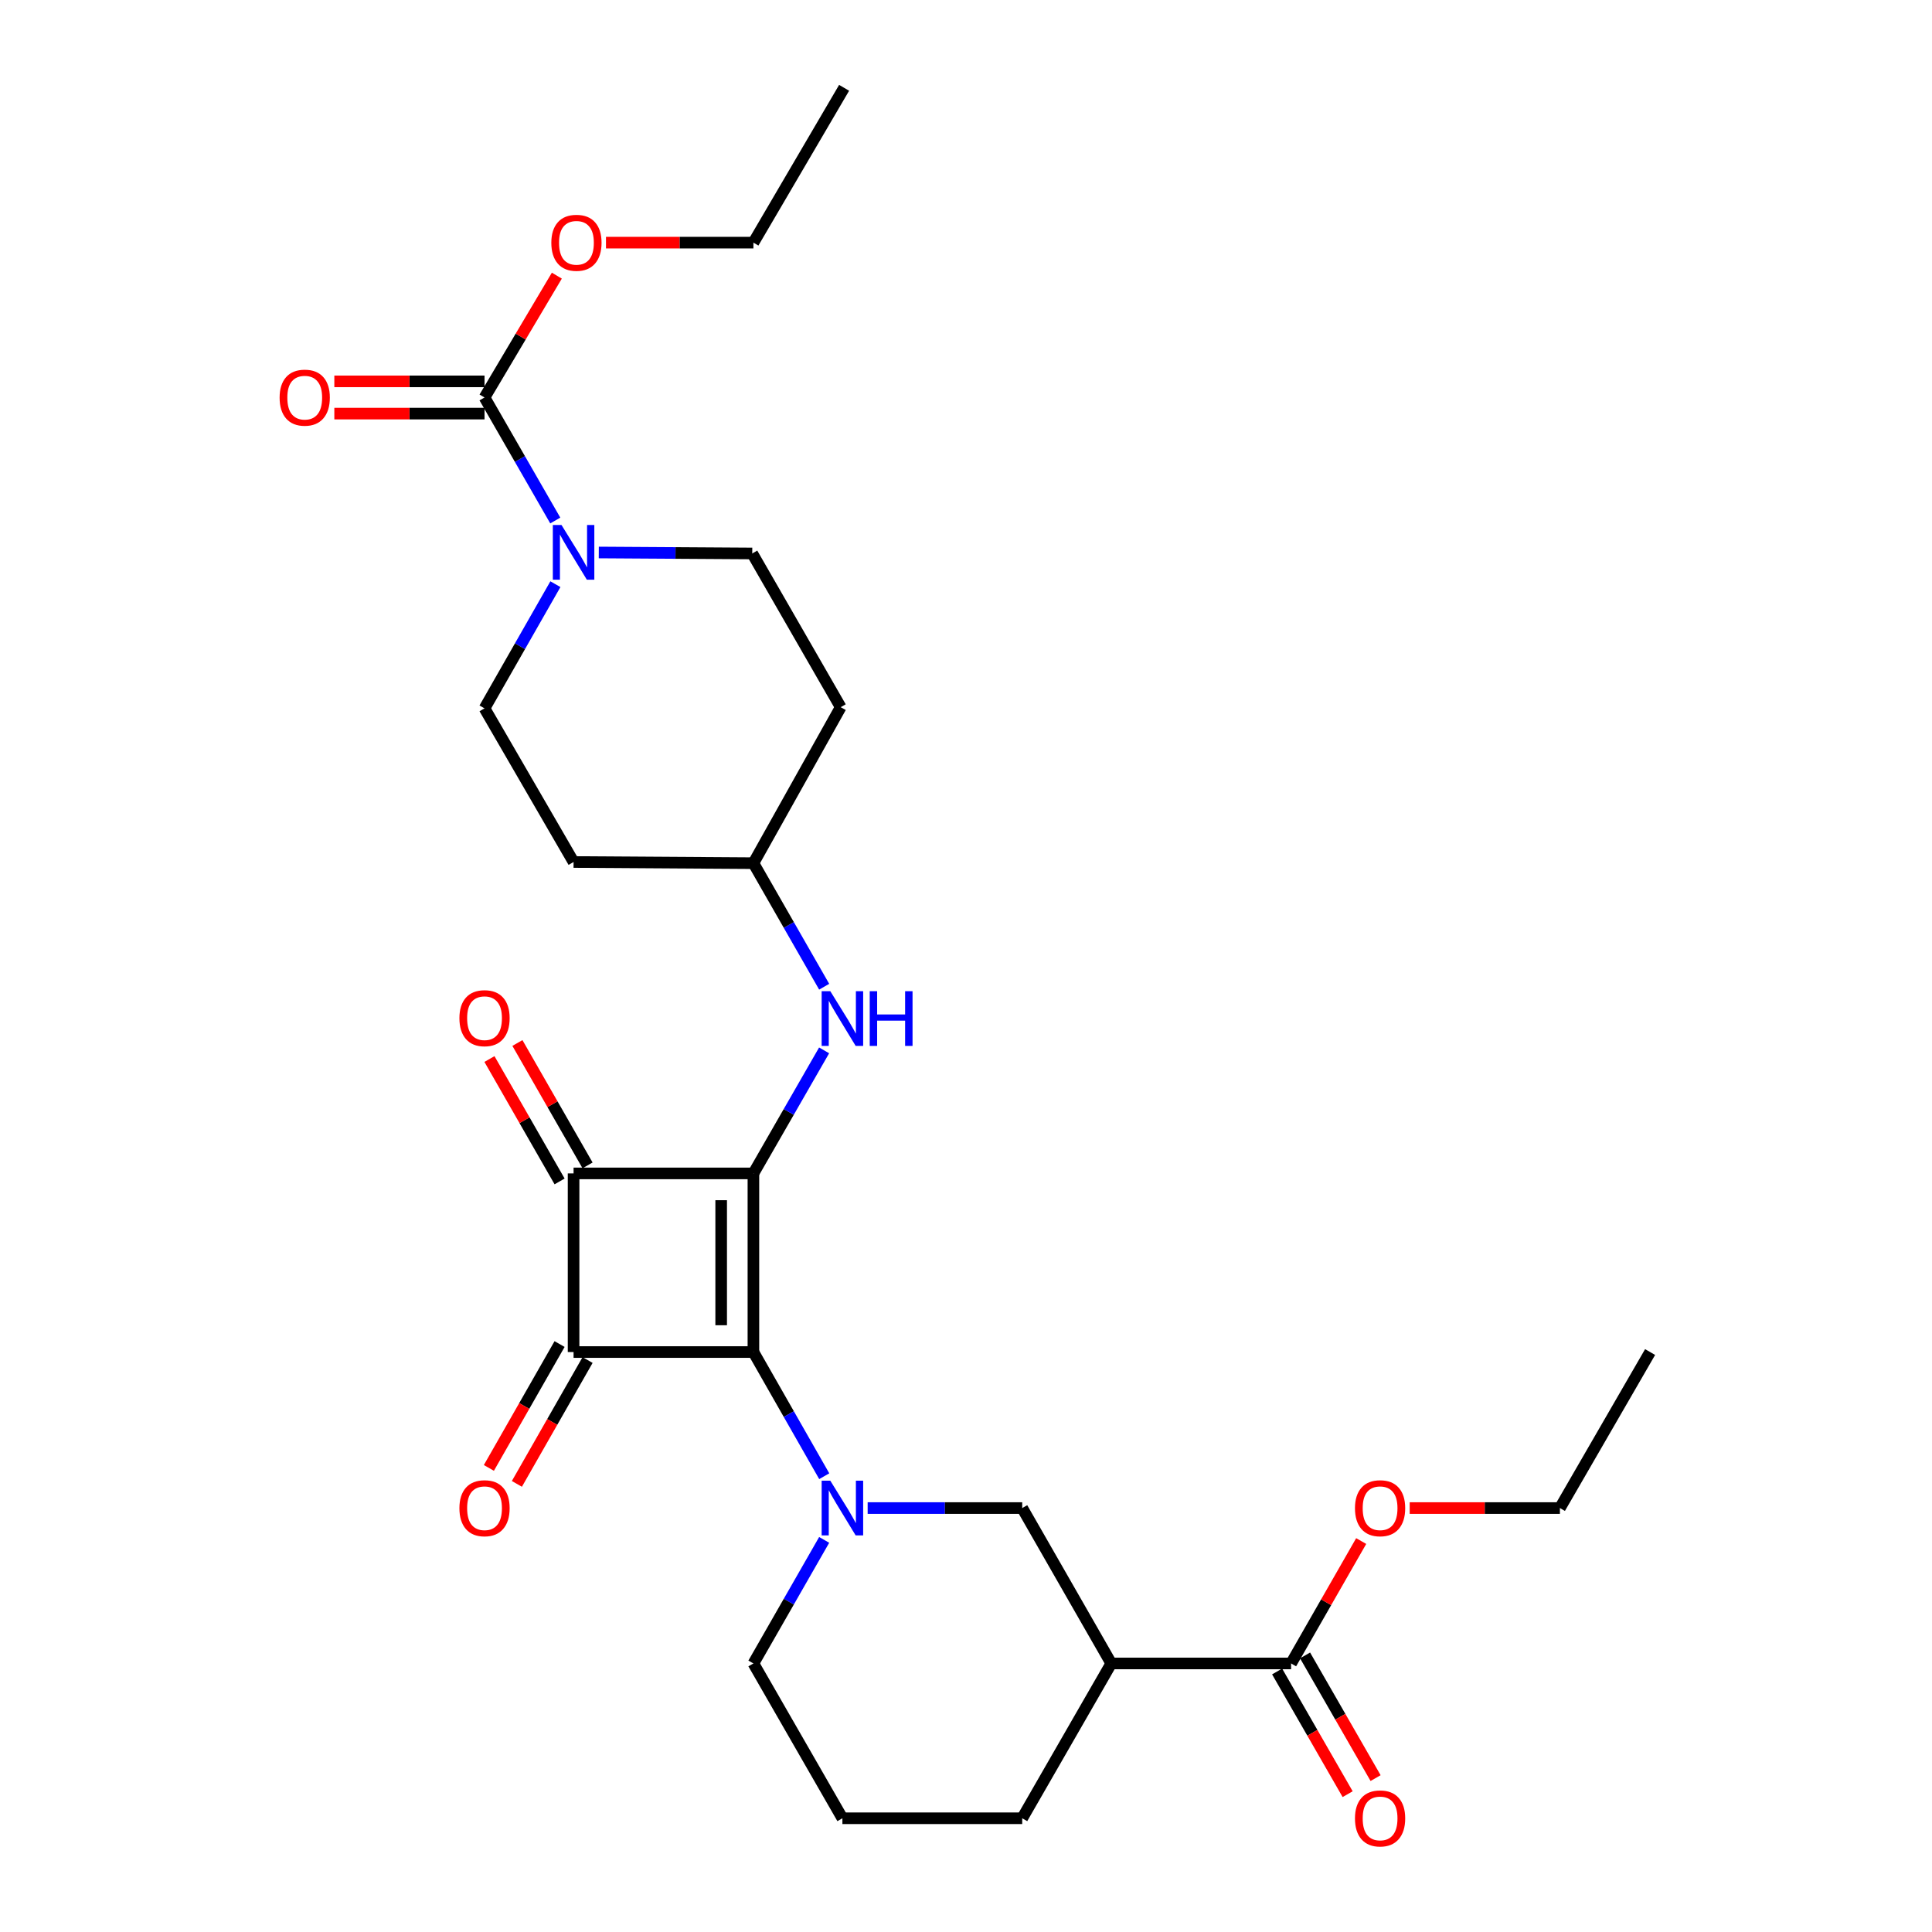 <?xml version='1.0' encoding='iso-8859-1'?>
<svg version='1.1' baseProfile='full'
              xmlns='http://www.w3.org/2000/svg'
                      xmlns:rdkit='http://www.rdkit.org/xml'
                      xmlns:xlink='http://www.w3.org/1999/xlink'
                  xml:space='preserve'
width='1000px' height='1000px' viewBox='0 0 1000 1000'>
<!-- END OF HEADER -->
<rect style='opacity:1.0;fill:#FFFFFF;stroke:none' width='1000' height='1000' x='0' y='0'> </rect>
<path class='bond-0' d='M 389.964,699.816 L 389.964,607.354' style='fill:none;fill-rule:evenodd;stroke:#000000;stroke-width:6px;stroke-linecap:butt;stroke-linejoin:miter;stroke-opacity:1' />
<path class='bond-0' d='M 373.278,685.946 L 373.278,621.223' style='fill:none;fill-rule:evenodd;stroke:#000000;stroke-width:6px;stroke-linecap:butt;stroke-linejoin:miter;stroke-opacity:1' />
<path class='bond-1' d='M 389.964,699.816 L 296.882,699.816' style='fill:none;fill-rule:evenodd;stroke:#000000;stroke-width:6px;stroke-linecap:butt;stroke-linejoin:miter;stroke-opacity:1' />
<path class='bond-3' d='M 389.964,699.816 L 408.295,731.95' style='fill:none;fill-rule:evenodd;stroke:#000000;stroke-width:6px;stroke-linecap:butt;stroke-linejoin:miter;stroke-opacity:1' />
<path class='bond-3' d='M 408.295,731.95 L 426.625,764.085' style='fill:none;fill-rule:evenodd;stroke:#0000FF;stroke-width:6px;stroke-linecap:butt;stroke-linejoin:miter;stroke-opacity:1' />
<path class='bond-7' d='M 389.964,607.354 L 408.263,575.514' style='fill:none;fill-rule:evenodd;stroke:#000000;stroke-width:6px;stroke-linecap:butt;stroke-linejoin:miter;stroke-opacity:1' />
<path class='bond-7' d='M 408.263,575.514 L 426.562,543.674' style='fill:none;fill-rule:evenodd;stroke:#0000FF;stroke-width:6px;stroke-linecap:butt;stroke-linejoin:miter;stroke-opacity:1' />
<path class='bond-28' d='M 389.964,607.354 L 296.882,607.354' style='fill:none;fill-rule:evenodd;stroke:#000000;stroke-width:6px;stroke-linecap:butt;stroke-linejoin:miter;stroke-opacity:1' />
<path class='bond-2' d='M 296.882,699.816 L 296.882,607.354' style='fill:none;fill-rule:evenodd;stroke:#000000;stroke-width:6px;stroke-linecap:butt;stroke-linejoin:miter;stroke-opacity:1' />
<path class='bond-10' d='M 289.636,695.68 L 271.34,727.734' style='fill:none;fill-rule:evenodd;stroke:#000000;stroke-width:6px;stroke-linecap:butt;stroke-linejoin:miter;stroke-opacity:1' />
<path class='bond-10' d='M 271.34,727.734 L 253.044,759.789' style='fill:none;fill-rule:evenodd;stroke:#FF0000;stroke-width:6px;stroke-linecap:butt;stroke-linejoin:miter;stroke-opacity:1' />
<path class='bond-10' d='M 304.128,703.951 L 285.832,736.006' style='fill:none;fill-rule:evenodd;stroke:#000000;stroke-width:6px;stroke-linecap:butt;stroke-linejoin:miter;stroke-opacity:1' />
<path class='bond-10' d='M 285.832,736.006 L 267.536,768.06' style='fill:none;fill-rule:evenodd;stroke:#FF0000;stroke-width:6px;stroke-linecap:butt;stroke-linejoin:miter;stroke-opacity:1' />
<path class='bond-11' d='M 304.12,603.205 L 285.968,571.53' style='fill:none;fill-rule:evenodd;stroke:#000000;stroke-width:6px;stroke-linecap:butt;stroke-linejoin:miter;stroke-opacity:1' />
<path class='bond-11' d='M 285.968,571.53 L 267.815,539.854' style='fill:none;fill-rule:evenodd;stroke:#FF0000;stroke-width:6px;stroke-linecap:butt;stroke-linejoin:miter;stroke-opacity:1' />
<path class='bond-11' d='M 289.643,611.502 L 271.49,579.827' style='fill:none;fill-rule:evenodd;stroke:#000000;stroke-width:6px;stroke-linecap:butt;stroke-linejoin:miter;stroke-opacity:1' />
<path class='bond-11' d='M 271.49,579.827 L 253.338,548.151' style='fill:none;fill-rule:evenodd;stroke:#FF0000;stroke-width:6px;stroke-linecap:butt;stroke-linejoin:miter;stroke-opacity:1' />
<path class='bond-8' d='M 449.095,780.569 L 489.094,780.569' style='fill:none;fill-rule:evenodd;stroke:#0000FF;stroke-width:6px;stroke-linecap:butt;stroke-linejoin:miter;stroke-opacity:1' />
<path class='bond-8' d='M 489.094,780.569 L 529.093,780.569' style='fill:none;fill-rule:evenodd;stroke:#000000;stroke-width:6px;stroke-linecap:butt;stroke-linejoin:miter;stroke-opacity:1' />
<path class='bond-19' d='M 426.592,797.046 L 408.278,829.022' style='fill:none;fill-rule:evenodd;stroke:#0000FF;stroke-width:6px;stroke-linecap:butt;stroke-linejoin:miter;stroke-opacity:1' />
<path class='bond-19' d='M 408.278,829.022 L 389.964,860.998' style='fill:none;fill-rule:evenodd;stroke:#000000;stroke-width:6px;stroke-linecap:butt;stroke-linejoin:miter;stroke-opacity:1' />
<path class='bond-4' d='M 287.473,302.373 L 269.131,334.507' style='fill:none;fill-rule:evenodd;stroke:#0000FF;stroke-width:6px;stroke-linecap:butt;stroke-linejoin:miter;stroke-opacity:1' />
<path class='bond-4' d='M 269.131,334.507 L 250.79,366.642' style='fill:none;fill-rule:evenodd;stroke:#000000;stroke-width:6px;stroke-linecap:butt;stroke-linejoin:miter;stroke-opacity:1' />
<path class='bond-5' d='M 287.409,269.417 L 269.1,237.577' style='fill:none;fill-rule:evenodd;stroke:#0000FF;stroke-width:6px;stroke-linecap:butt;stroke-linejoin:miter;stroke-opacity:1' />
<path class='bond-5' d='M 269.1,237.577 L 250.79,205.738' style='fill:none;fill-rule:evenodd;stroke:#000000;stroke-width:6px;stroke-linecap:butt;stroke-linejoin:miter;stroke-opacity:1' />
<path class='bond-30' d='M 309.934,285.971 L 349.648,286.222' style='fill:none;fill-rule:evenodd;stroke:#0000FF;stroke-width:6px;stroke-linecap:butt;stroke-linejoin:miter;stroke-opacity:1' />
<path class='bond-30' d='M 349.648,286.222 L 389.362,286.472' style='fill:none;fill-rule:evenodd;stroke:#000000;stroke-width:6px;stroke-linecap:butt;stroke-linejoin:miter;stroke-opacity:1' />
<path class='bond-14' d='M 250.79,197.394 L 211.921,197.394' style='fill:none;fill-rule:evenodd;stroke:#000000;stroke-width:6px;stroke-linecap:butt;stroke-linejoin:miter;stroke-opacity:1' />
<path class='bond-14' d='M 211.921,197.394 L 173.052,197.394' style='fill:none;fill-rule:evenodd;stroke:#FF0000;stroke-width:6px;stroke-linecap:butt;stroke-linejoin:miter;stroke-opacity:1' />
<path class='bond-14' d='M 250.79,214.081 L 211.921,214.081' style='fill:none;fill-rule:evenodd;stroke:#000000;stroke-width:6px;stroke-linecap:butt;stroke-linejoin:miter;stroke-opacity:1' />
<path class='bond-14' d='M 211.921,214.081 L 173.052,214.081' style='fill:none;fill-rule:evenodd;stroke:#FF0000;stroke-width:6px;stroke-linecap:butt;stroke-linejoin:miter;stroke-opacity:1' />
<path class='bond-20' d='M 250.79,205.738 L 269.505,174.207' style='fill:none;fill-rule:evenodd;stroke:#000000;stroke-width:6px;stroke-linecap:butt;stroke-linejoin:miter;stroke-opacity:1' />
<path class='bond-20' d='M 269.505,174.207 L 288.221,142.677' style='fill:none;fill-rule:evenodd;stroke:#FF0000;stroke-width:6px;stroke-linecap:butt;stroke-linejoin:miter;stroke-opacity:1' />
<path class='bond-6' d='M 575.185,860.998 L 529.093,780.569' style='fill:none;fill-rule:evenodd;stroke:#000000;stroke-width:6px;stroke-linecap:butt;stroke-linejoin:miter;stroke-opacity:1' />
<path class='bond-9' d='M 575.185,860.998 L 668.267,860.998' style='fill:none;fill-rule:evenodd;stroke:#000000;stroke-width:6px;stroke-linecap:butt;stroke-linejoin:miter;stroke-opacity:1' />
<path class='bond-29' d='M 575.185,860.998 L 529.093,941.13' style='fill:none;fill-rule:evenodd;stroke:#000000;stroke-width:6px;stroke-linecap:butt;stroke-linejoin:miter;stroke-opacity:1' />
<path class='bond-16' d='M 426.592,510.726 L 408.278,478.75' style='fill:none;fill-rule:evenodd;stroke:#0000FF;stroke-width:6px;stroke-linecap:butt;stroke-linejoin:miter;stroke-opacity:1' />
<path class='bond-16' d='M 408.278,478.75 L 389.964,446.774' style='fill:none;fill-rule:evenodd;stroke:#000000;stroke-width:6px;stroke-linecap:butt;stroke-linejoin:miter;stroke-opacity:1' />
<path class='bond-15' d='M 661.034,865.156 L 679.286,896.907' style='fill:none;fill-rule:evenodd;stroke:#000000;stroke-width:6px;stroke-linecap:butt;stroke-linejoin:miter;stroke-opacity:1' />
<path class='bond-15' d='M 679.286,896.907 L 697.538,928.657' style='fill:none;fill-rule:evenodd;stroke:#FF0000;stroke-width:6px;stroke-linecap:butt;stroke-linejoin:miter;stroke-opacity:1' />
<path class='bond-15' d='M 675.501,856.84 L 693.753,888.591' style='fill:none;fill-rule:evenodd;stroke:#000000;stroke-width:6px;stroke-linecap:butt;stroke-linejoin:miter;stroke-opacity:1' />
<path class='bond-15' d='M 693.753,888.591 L 712.005,920.341' style='fill:none;fill-rule:evenodd;stroke:#FF0000;stroke-width:6px;stroke-linecap:butt;stroke-linejoin:miter;stroke-opacity:1' />
<path class='bond-21' d='M 668.267,860.998 L 686.409,829.322' style='fill:none;fill-rule:evenodd;stroke:#000000;stroke-width:6px;stroke-linecap:butt;stroke-linejoin:miter;stroke-opacity:1' />
<path class='bond-21' d='M 686.409,829.322 L 704.551,797.646' style='fill:none;fill-rule:evenodd;stroke:#FF0000;stroke-width:6px;stroke-linecap:butt;stroke-linejoin:miter;stroke-opacity:1' />
<path class='bond-12' d='M 389.362,286.472 L 435.148,366.039' style='fill:none;fill-rule:evenodd;stroke:#000000;stroke-width:6px;stroke-linecap:butt;stroke-linejoin:miter;stroke-opacity:1' />
<path class='bond-13' d='M 250.79,366.642 L 296.882,446.172' style='fill:none;fill-rule:evenodd;stroke:#000000;stroke-width:6px;stroke-linecap:butt;stroke-linejoin:miter;stroke-opacity:1' />
<path class='bond-17' d='M 389.964,446.774 L 435.148,366.039' style='fill:none;fill-rule:evenodd;stroke:#000000;stroke-width:6px;stroke-linecap:butt;stroke-linejoin:miter;stroke-opacity:1' />
<path class='bond-18' d='M 389.964,446.774 L 296.882,446.172' style='fill:none;fill-rule:evenodd;stroke:#000000;stroke-width:6px;stroke-linecap:butt;stroke-linejoin:miter;stroke-opacity:1' />
<path class='bond-23' d='M 389.964,860.998 L 436.028,941.13' style='fill:none;fill-rule:evenodd;stroke:#000000;stroke-width:6px;stroke-linecap:butt;stroke-linejoin:miter;stroke-opacity:1' />
<path class='bond-24' d='M 313.655,125.587 L 351.81,125.587' style='fill:none;fill-rule:evenodd;stroke:#FF0000;stroke-width:6px;stroke-linecap:butt;stroke-linejoin:miter;stroke-opacity:1' />
<path class='bond-24' d='M 351.81,125.587 L 389.964,125.587' style='fill:none;fill-rule:evenodd;stroke:#000000;stroke-width:6px;stroke-linecap:butt;stroke-linejoin:miter;stroke-opacity:1' />
<path class='bond-25' d='M 729.658,780.569 L 768.532,780.569' style='fill:none;fill-rule:evenodd;stroke:#FF0000;stroke-width:6px;stroke-linecap:butt;stroke-linejoin:miter;stroke-opacity:1' />
<path class='bond-25' d='M 768.532,780.569 L 807.405,780.569' style='fill:none;fill-rule:evenodd;stroke:#000000;stroke-width:6px;stroke-linecap:butt;stroke-linejoin:miter;stroke-opacity:1' />
<path class='bond-22' d='M 529.093,941.13 L 436.028,941.13' style='fill:none;fill-rule:evenodd;stroke:#000000;stroke-width:6px;stroke-linecap:butt;stroke-linejoin:miter;stroke-opacity:1' />
<path class='bond-27' d='M 389.964,125.587 L 436.909,45.455' style='fill:none;fill-rule:evenodd;stroke:#000000;stroke-width:6px;stroke-linecap:butt;stroke-linejoin:miter;stroke-opacity:1' />
<path class='bond-26' d='M 807.405,780.569 L 854.09,699.816' style='fill:none;fill-rule:evenodd;stroke:#000000;stroke-width:6px;stroke-linecap:butt;stroke-linejoin:miter;stroke-opacity:1' />
<path  class='atom-4' d='M 429.768 766.409
L 439.048 781.409
Q 439.968 782.889, 441.448 785.569
Q 442.928 788.249, 443.008 788.409
L 443.008 766.409
L 446.768 766.409
L 446.768 794.729
L 442.888 794.729
L 432.928 778.329
Q 431.768 776.409, 430.528 774.209
Q 429.328 772.009, 428.968 771.329
L 428.968 794.729
L 425.288 794.729
L 425.288 766.409
L 429.768 766.409
' fill='#0000FF'/>
<path  class='atom-5' d='M 290.622 271.728
L 299.902 286.728
Q 300.822 288.208, 302.302 290.888
Q 303.782 293.568, 303.862 293.728
L 303.862 271.728
L 307.622 271.728
L 307.622 300.048
L 303.742 300.048
L 293.782 283.648
Q 292.622 281.728, 291.382 279.528
Q 290.182 277.328, 289.822 276.648
L 289.822 300.048
L 286.142 300.048
L 286.142 271.728
L 290.622 271.728
' fill='#0000FF'/>
<path  class='atom-8' d='M 429.768 513.043
L 439.048 528.043
Q 439.968 529.523, 441.448 532.203
Q 442.928 534.883, 443.008 535.043
L 443.008 513.043
L 446.768 513.043
L 446.768 541.363
L 442.888 541.363
L 432.928 524.963
Q 431.768 523.043, 430.528 520.843
Q 429.328 518.643, 428.968 517.963
L 428.968 541.363
L 425.288 541.363
L 425.288 513.043
L 429.768 513.043
' fill='#0000FF'/>
<path  class='atom-8' d='M 450.168 513.043
L 454.008 513.043
L 454.008 525.083
L 468.488 525.083
L 468.488 513.043
L 472.328 513.043
L 472.328 541.363
L 468.488 541.363
L 468.488 528.283
L 454.008 528.283
L 454.008 541.363
L 450.168 541.363
L 450.168 513.043
' fill='#0000FF'/>
<path  class='atom-11' d='M 237.79 780.649
Q 237.79 773.849, 241.15 770.049
Q 244.51 766.249, 250.79 766.249
Q 257.07 766.249, 260.43 770.049
Q 263.79 773.849, 263.79 780.649
Q 263.79 787.529, 260.39 791.449
Q 256.99 795.329, 250.79 795.329
Q 244.55 795.329, 241.15 791.449
Q 237.79 787.569, 237.79 780.649
M 250.79 792.129
Q 255.11 792.129, 257.43 789.249
Q 259.79 786.329, 259.79 780.649
Q 259.79 775.089, 257.43 772.289
Q 255.11 769.449, 250.79 769.449
Q 246.47 769.449, 244.11 772.249
Q 241.79 775.049, 241.79 780.649
Q 241.79 786.369, 244.11 789.249
Q 246.47 792.129, 250.79 792.129
' fill='#FF0000'/>
<path  class='atom-12' d='M 237.79 527.005
Q 237.79 520.205, 241.15 516.405
Q 244.51 512.605, 250.79 512.605
Q 257.07 512.605, 260.43 516.405
Q 263.79 520.205, 263.79 527.005
Q 263.79 533.885, 260.39 537.805
Q 256.99 541.685, 250.79 541.685
Q 244.55 541.685, 241.15 537.805
Q 237.79 533.925, 237.79 527.005
M 250.79 538.485
Q 255.11 538.485, 257.43 535.605
Q 259.79 532.685, 259.79 527.005
Q 259.79 521.445, 257.43 518.645
Q 255.11 515.805, 250.79 515.805
Q 246.47 515.805, 244.11 518.605
Q 241.79 521.405, 241.79 527.005
Q 241.79 532.725, 244.11 535.605
Q 246.47 538.485, 250.79 538.485
' fill='#FF0000'/>
<path  class='atom-15' d='M 144.725 205.818
Q 144.725 199.018, 148.085 195.218
Q 151.445 191.418, 157.725 191.418
Q 164.005 191.418, 167.365 195.218
Q 170.725 199.018, 170.725 205.818
Q 170.725 212.698, 167.325 216.618
Q 163.925 220.498, 157.725 220.498
Q 151.485 220.498, 148.085 216.618
Q 144.725 212.738, 144.725 205.818
M 157.725 217.298
Q 162.045 217.298, 164.365 214.418
Q 166.725 211.498, 166.725 205.818
Q 166.725 200.258, 164.365 197.458
Q 162.045 194.618, 157.725 194.618
Q 153.405 194.618, 151.045 197.418
Q 148.725 200.218, 148.725 205.818
Q 148.725 211.538, 151.045 214.418
Q 153.405 217.298, 157.725 217.298
' fill='#FF0000'/>
<path  class='atom-16' d='M 701.331 941.21
Q 701.331 934.41, 704.691 930.61
Q 708.051 926.81, 714.331 926.81
Q 720.611 926.81, 723.971 930.61
Q 727.331 934.41, 727.331 941.21
Q 727.331 948.09, 723.931 952.01
Q 720.531 955.89, 714.331 955.89
Q 708.091 955.89, 704.691 952.01
Q 701.331 948.13, 701.331 941.21
M 714.331 952.69
Q 718.651 952.69, 720.971 949.81
Q 723.331 946.89, 723.331 941.21
Q 723.331 935.65, 720.971 932.85
Q 718.651 930.01, 714.331 930.01
Q 710.011 930.01, 707.651 932.81
Q 705.331 935.61, 705.331 941.21
Q 705.331 946.93, 707.651 949.81
Q 710.011 952.69, 714.331 952.69
' fill='#FF0000'/>
<path  class='atom-21' d='M 285.365 125.667
Q 285.365 118.867, 288.725 115.067
Q 292.085 111.267, 298.365 111.267
Q 304.645 111.267, 308.005 115.067
Q 311.365 118.867, 311.365 125.667
Q 311.365 132.547, 307.965 136.467
Q 304.565 140.347, 298.365 140.347
Q 292.125 140.347, 288.725 136.467
Q 285.365 132.587, 285.365 125.667
M 298.365 137.147
Q 302.685 137.147, 305.005 134.267
Q 307.365 131.347, 307.365 125.667
Q 307.365 120.107, 305.005 117.307
Q 302.685 114.467, 298.365 114.467
Q 294.045 114.467, 291.685 117.267
Q 289.365 120.067, 289.365 125.667
Q 289.365 131.387, 291.685 134.267
Q 294.045 137.147, 298.365 137.147
' fill='#FF0000'/>
<path  class='atom-22' d='M 701.331 780.649
Q 701.331 773.849, 704.691 770.049
Q 708.051 766.249, 714.331 766.249
Q 720.611 766.249, 723.971 770.049
Q 727.331 773.849, 727.331 780.649
Q 727.331 787.529, 723.931 791.449
Q 720.531 795.329, 714.331 795.329
Q 708.091 795.329, 704.691 791.449
Q 701.331 787.569, 701.331 780.649
M 714.331 792.129
Q 718.651 792.129, 720.971 789.249
Q 723.331 786.329, 723.331 780.649
Q 723.331 775.089, 720.971 772.289
Q 718.651 769.449, 714.331 769.449
Q 710.011 769.449, 707.651 772.249
Q 705.331 775.049, 705.331 780.649
Q 705.331 786.369, 707.651 789.249
Q 710.011 792.129, 714.331 792.129
' fill='#FF0000'/>
</svg>
